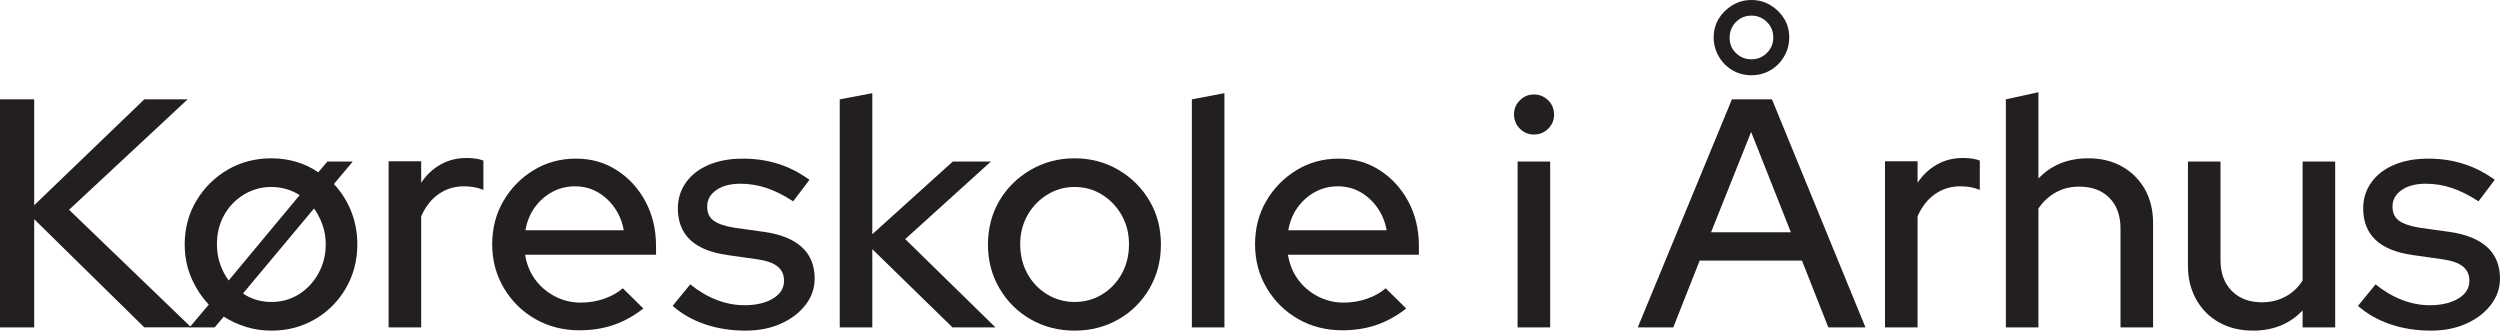 <?xml version="1.0" encoding="UTF-8"?> <svg xmlns="http://www.w3.org/2000/svg" id="a" viewBox="0 0 1534.98 203"><defs><style>.b{fill:#231f20;}</style></defs><path class="b" d="M0,201V61H21V126L88.6,61h26.6L42.4,128.8l75,72.2h-28.8L21,134.6v66.4H0Z"></path><path class="b" d="M166.6,203c-5.47,0-10.67-.77-15.6-2.3-4.93-1.53-9.47-3.63-13.6-6.3l-5.6,6.6h-15.4l11.8-14c-4.53-4.8-8.13-10.33-10.8-16.6-2.67-6.27-4-13.06-4-20.4,0-9.87,2.4-18.8,7.2-26.8,4.8-8,11.2-14.33,19.2-19,8-4.67,16.93-7,26.8-7,5.33,0,10.47,.73,15.4,2.2,4.93,1.47,9.4,3.6,13.4,6.4l5.6-6.6h15.6l-11.6,13.8c4.53,4.8,8.07,10.37,10.6,16.7,2.53,6.33,3.8,13.1,3.8,20.3,0,9.87-2.33,18.83-7,26.9-4.67,8.07-11,14.43-19,19.1-8,4.67-16.93,7-26.8,7Zm-26.2-30.8l43.6-52.4c-2.53-1.6-5.27-2.83-8.2-3.7-2.93-.87-6-1.3-9.2-1.3-6.13,0-11.77,1.57-16.9,4.7-5.13,3.13-9.17,7.33-12.1,12.6-2.93,5.27-4.4,11.23-4.4,17.9,0,4.27,.63,8.27,1.9,12,1.27,3.73,3.03,7.13,5.3,10.2Zm26.2,13.2c6.27,0,11.9-1.57,16.9-4.7,5-3.13,9-7.4,12-12.8,3-5.4,4.5-11.37,4.5-17.9,0-4.27-.67-8.27-2-12-1.33-3.73-3.07-7.07-5.2-10l-43.6,52.2c2.53,1.73,5.27,3.03,8.2,3.9,2.93,.87,6,1.3,9.2,1.3Z"></path><path class="b" d="M238.6,201V99h20v13.2c3.2-4.8,7.17-8.53,11.9-11.2,4.73-2.67,10.1-4,16.1-4,4.13,0,7.53,.53,10.2,1.6v18c-1.87-.8-3.8-1.37-5.8-1.7-2-.33-4.07-.5-6.2-.5-5.73,0-10.87,1.57-15.4,4.7-4.53,3.13-8.13,7.7-10.8,13.7v68.2h-20Z"></path><path class="b" d="M355.8,202.8c-10,0-19.04-2.3-27.1-6.9-8.07-4.6-14.5-10.93-19.3-19-4.8-8.07-7.2-17.03-7.2-26.9s2.3-18.73,6.9-26.6c4.6-7.87,10.77-14.17,18.5-18.9,7.73-4.73,16.4-7.1,26-7.1s17.7,2.37,25.1,7.1c7.4,4.73,13.27,11.13,17.6,19.2,4.33,8.07,6.5,17.17,6.5,27.3v5.4h-80.4c.93,5.73,2.97,10.77,6.1,15.1,3.13,4.33,7.17,7.8,12.1,10.4,4.93,2.6,10.27,3.9,16,3.9,5.06,0,9.87-.8,14.4-2.4,4.53-1.6,8.33-3.73,11.4-6.4l12.6,12.4c-5.73,4.54-11.8,7.9-18.2,10.1s-13.4,3.3-21,3.3Zm-33.2-61.4h60.4c-.93-5.2-2.83-9.83-5.7-13.9-2.87-4.07-6.37-7.27-10.5-9.6-4.13-2.33-8.73-3.5-13.8-3.5s-9.73,1.17-14,3.5c-4.27,2.33-7.83,5.5-10.7,9.5-2.87,4-4.77,8.67-5.7,14Z"></path><path class="b" d="M457.6,203c-8.8,0-17.03-1.3-24.7-3.9-7.67-2.6-14.3-6.37-19.9-11.3l10.8-13.2c5.33,4.27,10.8,7.47,16.4,9.6,5.6,2.13,11.2,3.2,16.8,3.2,7.2,0,13.07-1.37,17.6-4.1,4.53-2.73,6.8-6.37,6.8-10.9,0-3.73-1.33-6.67-4-8.8-2.67-2.13-6.8-3.6-12.4-4.4l-18.4-2.6c-10.27-1.47-17.9-4.6-22.9-9.4-5-4.8-7.5-11.2-7.5-19.2,0-6,1.67-11.33,5-16,3.33-4.67,8-8.27,14-10.8,6-2.53,12.93-3.8,20.8-3.8s14.77,1.03,21.5,3.1c6.73,2.07,13.23,5.37,19.5,9.9l-10,13.2c-5.73-3.73-11.2-6.47-16.4-8.2-5.2-1.73-10.53-2.6-16-2.6-6.13,0-11.07,1.3-14.8,3.9-3.73,2.6-5.6,5.97-5.6,10.1,0,3.87,1.33,6.77,4,8.7,2.67,1.93,6.87,3.37,12.6,4.3l18.6,2.6c10.13,1.47,17.8,4.6,23,9.4,5.2,4.8,7.8,11.2,7.8,19.2,0,6-1.9,11.43-5.7,16.3-3.8,4.87-8.87,8.7-15.2,11.5-6.33,2.8-13.57,4.2-21.7,4.2Z"></path><path class="b" d="M515.59,201V61l20-3.8v86.6l49.4-44.6h23.4l-52.6,47.6,55.4,54.2h-26.4l-49.2-48v48h-20Z"></path><path class="b" d="M659.79,203c-9.87,0-18.83-2.3-26.9-6.9-8.07-4.6-14.47-10.93-19.2-19-4.73-8.07-7.1-17.03-7.1-26.9s2.33-18.97,7-26.9c4.67-7.93,11.07-14.27,19.2-19,8.13-4.73,17.13-7.1,27-7.1s18.83,2.37,26.9,7.1c8.07,4.73,14.43,11.07,19.1,19,4.67,7.93,7,16.9,7,26.9s-2.33,18.83-7,26.9c-4.67,8.07-11.03,14.4-19.1,19-8.07,4.6-17.03,6.9-26.9,6.9Zm0-17.6c6.27,0,11.93-1.57,17-4.7,5.07-3.13,9.07-7.37,12-12.7,2.93-5.33,4.4-11.33,4.4-18s-1.47-12.43-4.4-17.7c-2.93-5.27-6.93-9.5-12-12.7-5.07-3.2-10.73-4.8-17-4.8s-11.77,1.6-16.9,4.8c-5.13,3.2-9.17,7.43-12.1,12.7-2.93,5.27-4.4,11.17-4.4,17.7s1.47,12.67,4.4,18c2.93,5.33,6.97,9.57,12.1,12.7,5.13,3.13,10.77,4.7,16.9,4.7Z"></path><path class="b" d="M731.79,201V61l20-3.8V201h-20Z"></path><path class="b" d="M824.19,202.8c-10,0-19.03-2.3-27.1-6.9-8.07-4.6-14.5-10.93-19.3-19-4.8-8.07-7.2-17.03-7.2-26.9s2.3-18.73,6.9-26.6c4.6-7.87,10.77-14.17,18.5-18.9,7.73-4.73,16.4-7.1,26-7.1s17.7,2.37,25.1,7.1c7.4,4.73,13.27,11.13,17.6,19.2,4.33,8.07,6.5,17.17,6.5,27.3v5.4h-80.4c.93,5.73,2.97,10.77,6.1,15.1,3.13,4.33,7.17,7.8,12.1,10.4,4.93,2.6,10.27,3.9,16,3.9,5.07,0,9.87-.8,14.4-2.4,4.53-1.6,8.33-3.73,11.4-6.4l12.6,12.4c-5.73,4.54-11.8,7.9-18.2,10.1-6.4,2.2-13.4,3.3-21,3.3Zm-33.2-61.4h60.4c-.93-5.2-2.83-9.83-5.7-13.9-2.87-4.07-6.37-7.27-10.5-9.6-4.13-2.33-8.73-3.5-13.8-3.5s-9.73,1.17-14,3.5c-4.27,2.33-7.83,5.5-10.7,9.5-2.87,4-4.77,8.67-5.7,14Z"></path><path class="b" d="M941.79,82.6c-3.33,0-6.2-1.2-8.6-3.6-2.4-2.4-3.6-5.33-3.6-8.8s1.2-6.2,3.6-8.6c2.4-2.4,5.27-3.6,8.6-3.6s6.4,1.2,8.8,3.6c2.4,2.4,3.6,5.33,3.6,8.8s-1.2,6.2-3.6,8.6c-2.4,2.4-5.33,3.6-8.8,3.6Zm-10,118.4V99.2h20v101.8h-20Z"></path><path class="b" d="M1005.58,201l57.8-140h24.6l57.4,140h-22.8l-16.2-41h-62.8l-16.2,41h-21.8Zm45-58.4h49l-24.4-61.6-24.6,61.6Zm24.8-96.4c-4.27,0-8.17-1.03-11.7-3.1-3.53-2.07-6.33-4.9-8.4-8.5-2.07-3.6-3.1-7.47-3.1-11.6s1.03-8.1,3.1-11.5c2.07-3.4,4.87-6.17,8.4-8.3,3.53-2.13,7.43-3.2,11.7-3.2s8.17,1.07,11.7,3.2c3.53,2.13,6.33,4.9,8.4,8.3,2.07,3.4,3.1,7.23,3.1,11.5s-1.03,8-3.1,11.6c-2.07,3.6-4.87,6.43-8.4,8.5-3.53,2.07-7.43,3.1-11.7,3.1Zm0-9.8c3.73,0,6.9-1.3,9.5-3.9s3.9-5.77,3.9-9.5-1.3-6.9-3.9-9.5-5.77-3.9-9.5-3.9-6.9,1.3-9.5,3.9-3.9,5.83-3.9,9.7,1.3,6.87,3.9,9.4c2.6,2.53,5.77,3.8,9.5,3.8Z"></path><path class="b" d="M1157.38,201V99h20v13.2c3.2-4.8,7.17-8.53,11.9-11.2,4.73-2.67,10.1-4,16.1-4,4.13,0,7.53,.53,10.2,1.6v18c-1.87-.8-3.8-1.37-5.8-1.7-2-.33-4.07-.5-6.2-.5-5.73,0-10.87,1.57-15.4,4.7-4.53,3.13-8.13,7.7-10.8,13.7v68.2h-20Z"></path><path class="b" d="M1231.58,201V61l20-4.4v53c7.87-8.27,18.07-12.4,30.6-12.4,7.87,0,14.77,1.67,20.7,5,5.93,3.33,10.6,7.97,14,13.9,3.4,5.93,5.1,12.9,5.1,20.9v64h-20v-60.6c0-8-2.27-14.3-6.8-18.9-4.54-4.6-10.73-6.9-18.6-6.9-5.33,0-10.1,1.17-14.3,3.5-4.2,2.33-7.77,5.63-10.7,9.9v73h-20Z"></path><path class="b" d="M1383.38,203c-7.87,0-14.8-1.67-20.8-5s-10.7-8.03-14.1-14.1c-3.4-6.07-5.1-12.96-5.1-20.7V99.2h20v60.6c0,7.87,2.3,14.13,6.9,18.8,4.6,4.67,10.77,7,18.5,7,5.33,0,10.17-1.17,14.5-3.5,4.33-2.33,7.83-5.63,10.5-9.9V99.2h20v101.8h-20v-10.4c-7.87,8.27-18,12.4-30.4,12.4Z"></path><path class="b" d="M1492.38,203c-8.8,0-17.03-1.3-24.7-3.9-7.67-2.6-14.3-6.37-19.9-11.3l10.8-13.2c5.33,4.27,10.8,7.47,16.4,9.6,5.6,2.13,11.2,3.2,16.8,3.2,7.2,0,13.07-1.37,17.6-4.1,4.53-2.73,6.8-6.37,6.8-10.9,0-3.73-1.33-6.67-4-8.8-2.67-2.13-6.8-3.6-12.4-4.4l-18.4-2.6c-10.27-1.47-17.9-4.6-22.9-9.4-5-4.8-7.5-11.2-7.5-19.2,0-6,1.67-11.33,5-16,3.33-4.67,8-8.27,14-10.8,6-2.53,12.93-3.8,20.8-3.8s14.77,1.03,21.5,3.1c6.73,2.07,13.23,5.37,19.5,9.9l-10,13.2c-5.73-3.73-11.2-6.47-16.4-8.2-5.2-1.73-10.53-2.6-16-2.6-6.13,0-11.07,1.3-14.8,3.9-3.73,2.6-5.6,5.97-5.6,10.1,0,3.87,1.33,6.77,4,8.7,2.67,1.93,6.87,3.37,12.6,4.3l18.6,2.6c10.13,1.47,17.8,4.6,23,9.4,5.2,4.8,7.8,11.2,7.8,19.2,0,6-1.9,11.43-5.7,16.3-3.8,4.87-8.87,8.7-15.2,11.5-6.33,2.8-13.57,4.2-21.7,4.2Z"></path></svg> 